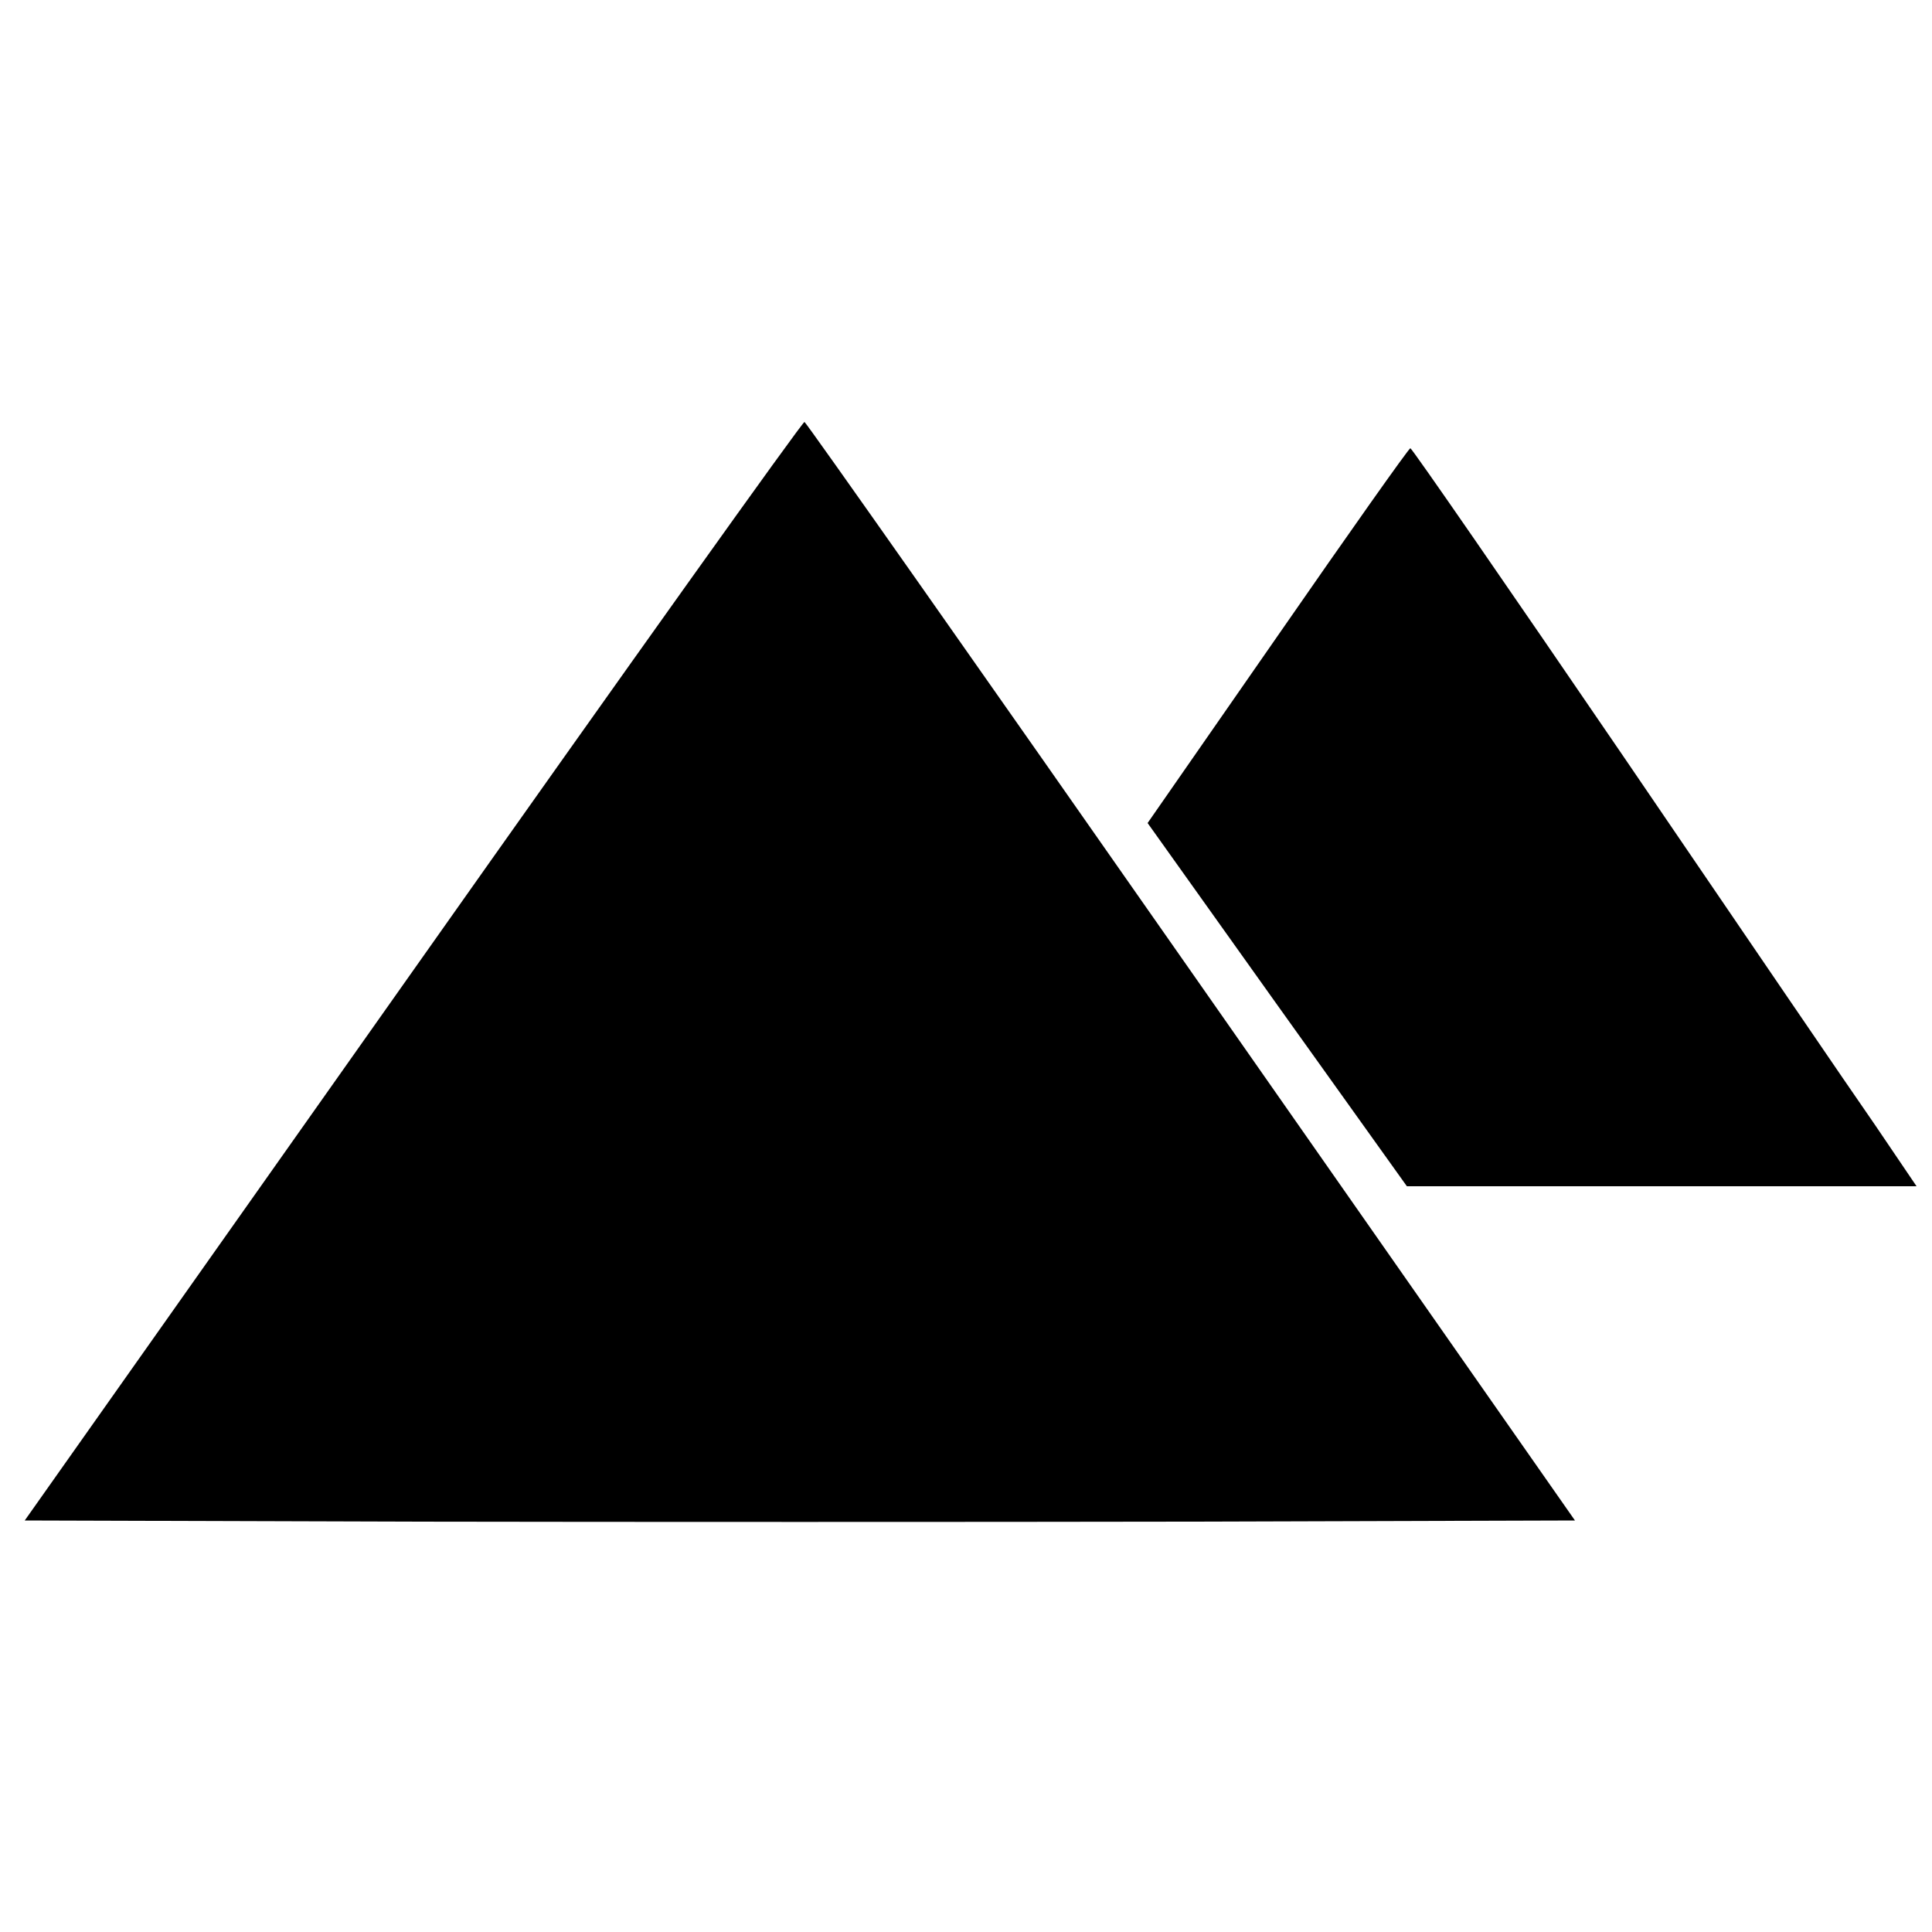 <?xml version="1.0" standalone="no"?>
<!DOCTYPE svg PUBLIC "-//W3C//DTD SVG 20010904//EN"
 "http://www.w3.org/TR/2001/REC-SVG-20010904/DTD/svg10.dtd">
<svg version="1.0" xmlns="http://www.w3.org/2000/svg"
 width="500pt" height="500pt" viewBox="0 0 500 500"
 preserveAspectRatio="xMidYMid meet">
<g transform="translate(0,500) scale(0.1,-0.1)"
fill="#000000" stroke="none">
<path d="M1069 2488 l-1005 -1423 1003 -3 c552 -1 1454 -1 2006 0 l1003 3
-993 1420 c-546 781 -996 1421 -1001 1423 -5 1 -461 -638 -1013 -1420z"/>
<path d="M3307 3355 l-337 -485 335 -470 336 -470 659 0 660 0 -107 158 c-60
86 -353 516 -652 955 -299 438 -547 797 -551 797 -4 0 -158 -218 -343 -485z"/>
</g>
</svg>

